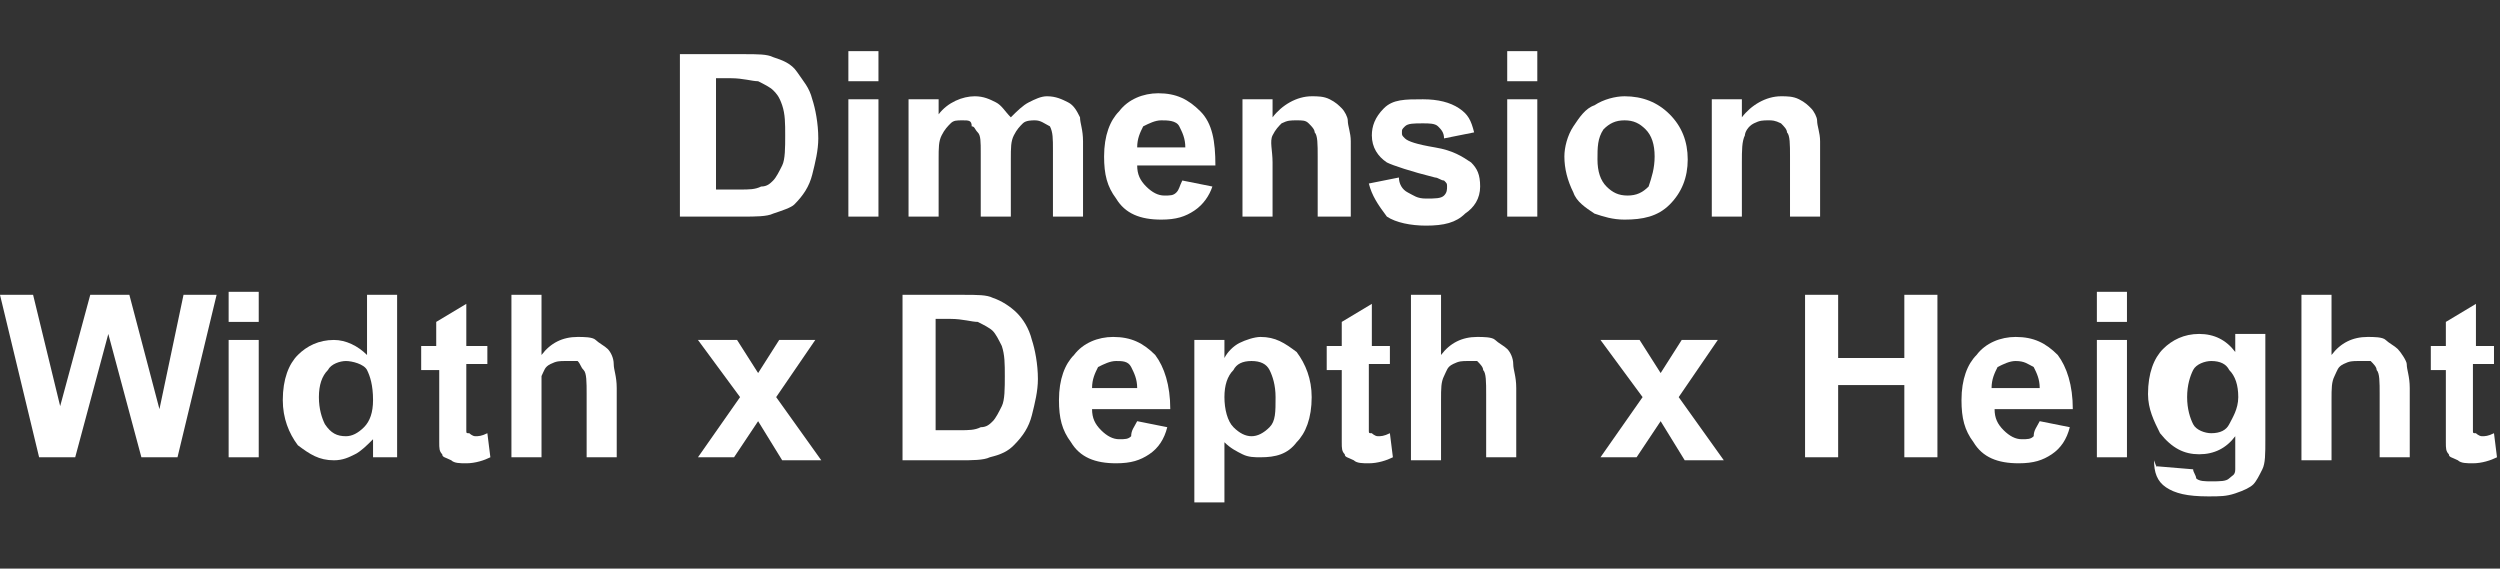 <?xml version="1.0" encoding="utf-8"?>
<!-- Generator: Adobe Illustrator 29.0.0, SVG Export Plug-In . SVG Version: 9.03 Build 54978)  -->
<svg version="1.0" id="圖層_1" xmlns="http://www.w3.org/2000/svg" xmlns:xlink="http://www.w3.org/1999/xlink" x="0px" y="0px"
	 viewBox="0 0 83.1 18.9" style="enable-background:new 0 0 83.1 18.9;" xml:space="preserve">
<rect x="0" y="0" width="83.1" height="18.9" fill="#333333" stroke="none"/>
<style type="text/css">
	.st0{fill:#FFFFFF;}
</style>
<g>
	<path class="st0" d="M22.7,1.8h2c0.5,0,0.8,0,1,0.1C26,2,26.3,2.1,26.5,2.4s0.4,0.5,0.5,0.9c0.1,0.3,0.2,0.8,0.2,1.3
		c0,0.4-0.1,0.8-0.2,1.2c-0.1,0.4-0.3,0.7-0.6,1C26.3,6.9,26,7,25.7,7.1c-0.2,0.1-0.6,0.1-1,0.1h-2.1V1.8z M23.8,2.7v3.6h0.8
		c0.3,0,0.5,0,0.7-0.1c0.2,0,0.3-0.1,0.4-0.2c0.1-0.1,0.2-0.3,0.3-0.5s0.1-0.6,0.1-1s0-0.7-0.1-1S25.8,3.1,25.7,3
		c-0.1-0.1-0.3-0.2-0.5-0.3c-0.2,0-0.5-0.1-0.9-0.1H23.8z"/>
	<path class="st0" d="M28.2,2.7v-1h1v1H28.2z M28.2,7.2V3.3h1v3.9H28.2z"/>
	<path class="st0" d="M30.2,3.3h1v0.5c0.3-0.4,0.8-0.6,1.2-0.6c0.3,0,0.5,0.1,0.7,0.2s0.3,0.3,0.5,0.5c0.2-0.2,0.4-0.4,0.6-0.5
		c0.2-0.1,0.4-0.2,0.6-0.2c0.3,0,0.5,0.1,0.7,0.2c0.2,0.1,0.3,0.3,0.4,0.5C35.9,4.1,36,4.3,36,4.7v2.5h-1V5c0-0.4,0-0.6-0.1-0.8
		C34.7,4.1,34.6,4,34.4,4c-0.1,0-0.3,0-0.4,0.1c-0.1,0.1-0.2,0.2-0.3,0.4c-0.1,0.2-0.1,0.4-0.1,0.8v1.9h-1V5.1c0-0.4,0-0.6-0.1-0.7
		s-0.1-0.2-0.2-0.2C32.3,4,32.2,4,32,4c-0.2,0-0.3,0-0.4,0.1c-0.1,0.1-0.2,0.2-0.3,0.4s-0.1,0.4-0.1,0.8v1.9h-1V3.3z"/>
	<path class="st0" d="M39.3,6l1,0.2C40.2,6.5,40,6.8,39.7,7s-0.6,0.3-1.1,0.3c-0.7,0-1.2-0.2-1.5-0.7c-0.3-0.4-0.4-0.8-0.4-1.4
		c0-0.7,0.2-1.2,0.5-1.5c0.3-0.4,0.8-0.6,1.3-0.6c0.6,0,1,0.2,1.4,0.6s0.5,1,0.5,1.8h-2.6c0,0.3,0.1,0.5,0.3,0.7s0.4,0.3,0.6,0.3
		c0.2,0,0.3,0,0.4-0.1S39.2,6.2,39.3,6z M39.4,4.9c0-0.3-0.1-0.5-0.2-0.7S38.8,4,38.6,4c-0.2,0-0.4,0.1-0.6,0.2
		c-0.1,0.2-0.2,0.4-0.2,0.7H39.4z"/>
	<path class="st0" d="M44.8,7.2h-1v-2c0-0.4,0-0.7-0.1-0.8c0-0.1-0.1-0.2-0.2-0.3C43.4,4,43.3,4,43.1,4c-0.2,0-0.3,0-0.5,0.1
		c-0.1,0.1-0.2,0.2-0.3,0.4S42.3,5,42.3,5.4v1.8h-1V3.3h1v0.6c0.3-0.4,0.8-0.7,1.3-0.7c0.2,0,0.4,0,0.6,0.1c0.2,0.1,0.3,0.2,0.4,0.3
		c0.1,0.1,0.2,0.3,0.2,0.4c0,0.2,0.1,0.4,0.1,0.7V7.2z"/>
	<path class="st0" d="M45.5,6.1l1-0.2c0,0.2,0.1,0.4,0.3,0.5s0.3,0.2,0.6,0.2c0.3,0,0.5,0,0.6-0.1c0.1-0.1,0.1-0.2,0.1-0.3
		c0-0.1,0-0.1-0.1-0.2c-0.1,0-0.2-0.1-0.3-0.1c-0.8-0.2-1.4-0.4-1.6-0.5c-0.3-0.2-0.5-0.5-0.5-0.9c0-0.3,0.1-0.6,0.4-0.9
		s0.7-0.3,1.3-0.3c0.5,0,0.9,0.1,1.2,0.3c0.3,0.2,0.4,0.4,0.5,0.8l-1,0.2c0-0.2-0.1-0.3-0.2-0.4c-0.1-0.1-0.3-0.1-0.5-0.1
		c-0.3,0-0.5,0-0.6,0.1c-0.1,0.1-0.1,0.1-0.1,0.2c0,0.1,0,0.1,0.1,0.2c0.1,0.1,0.4,0.2,1,0.3c0.6,0.1,0.9,0.3,1.2,0.5
		c0.2,0.2,0.3,0.4,0.3,0.8c0,0.4-0.2,0.7-0.5,0.9c-0.3,0.3-0.7,0.4-1.3,0.4c-0.5,0-1-0.1-1.3-0.3C45.8,6.8,45.6,6.5,45.5,6.1z"/>
	<path class="st0" d="M50.1,2.7v-1h1v1H50.1z M50.1,7.2V3.3h1v3.9H50.1z"/>
	<path class="st0" d="M52,5.2c0-0.3,0.1-0.7,0.3-1c0.2-0.3,0.4-0.6,0.7-0.7c0.3-0.2,0.7-0.3,1-0.3c0.6,0,1.1,0.2,1.5,0.6
		c0.4,0.4,0.6,0.9,0.6,1.5c0,0.6-0.2,1.1-0.6,1.5S54.6,7.3,54,7.3c-0.4,0-0.7-0.1-1-0.2c-0.3-0.2-0.6-0.4-0.7-0.7
		C52.1,6,52,5.6,52,5.2z M53.1,5.3c0,0.4,0.1,0.7,0.3,0.9s0.4,0.3,0.7,0.3c0.3,0,0.5-0.1,0.7-0.3C54.9,5.9,55,5.6,55,5.2
		c0-0.4-0.1-0.7-0.3-0.9C54.5,4.1,54.3,4,54,4c-0.3,0-0.5,0.1-0.7,0.3C53.1,4.6,53.1,4.9,53.1,5.3z"/>
	<path class="st0" d="M60.5,7.2h-1v-2c0-0.4,0-0.7-0.1-0.8c0-0.1-0.1-0.2-0.2-0.3C59,4,58.9,4,58.8,4c-0.2,0-0.3,0-0.5,0.1
		C58.1,4.2,58,4.4,58,4.5c-0.1,0.2-0.1,0.5-0.1,0.9v1.8h-1V3.3h1v0.6c0.3-0.4,0.8-0.7,1.3-0.7c0.2,0,0.4,0,0.6,0.1
		c0.2,0.1,0.3,0.2,0.4,0.3c0.1,0.1,0.2,0.3,0.2,0.4c0,0.2,0.1,0.4,0.1,0.7V7.2z"/>
	<path class="st0" d="M1.3,15.2L0,9.8h1.1L2,13.5l1-3.7h1.3l1,3.8l0.8-3.8h1.1l-1.3,5.4H4.7l-1.1-4.1l-1.1,4.1H1.3z"/>
	<path class="st0" d="M7.6,10.7v-1h1v1H7.6z M7.6,15.2v-3.9h1v3.9H7.6z"/>
	<path class="st0" d="M13.4,15.2h-1v-0.6c-0.2,0.2-0.4,0.4-0.6,0.5c-0.2,0.1-0.4,0.2-0.7,0.2c-0.5,0-0.8-0.2-1.2-0.5
		c-0.3-0.4-0.5-0.9-0.5-1.5c0-0.7,0.2-1.2,0.5-1.5c0.3-0.3,0.7-0.5,1.2-0.5c0.4,0,0.8,0.2,1.1,0.5v-2h1V15.2z M10.6,13.2
		c0,0.4,0.1,0.7,0.2,0.9c0.2,0.3,0.4,0.4,0.7,0.4c0.2,0,0.4-0.1,0.6-0.3c0.2-0.2,0.3-0.5,0.3-0.9c0-0.5-0.1-0.8-0.2-1
		S11.7,12,11.5,12c-0.2,0-0.5,0.1-0.6,0.3C10.7,12.5,10.6,12.8,10.6,13.2z"/>
	<path class="st0" d="M16.2,11.3v0.8h-0.7v1.6c0,0.3,0,0.5,0,0.6c0,0.1,0,0.1,0.1,0.1c0,0,0.1,0.1,0.2,0.1c0.1,0,0.2,0,0.4-0.1
		l0.1,0.8c-0.2,0.1-0.5,0.2-0.8,0.2c-0.2,0-0.4,0-0.5-0.1c-0.2-0.1-0.3-0.1-0.3-0.2c-0.1-0.1-0.1-0.2-0.1-0.4c0-0.1,0-0.4,0-0.7
		v-1.7H14v-0.8h0.5v-0.8l1-0.6v1.4H16.2z"/>
	<path class="st0" d="M18,9.8v2c0.3-0.4,0.7-0.6,1.2-0.6c0.2,0,0.5,0,0.6,0.1s0.3,0.2,0.4,0.3s0.2,0.3,0.2,0.5
		c0,0.2,0.1,0.4,0.1,0.8v2.3h-1v-2.1c0-0.4,0-0.7-0.1-0.8s-0.1-0.2-0.2-0.3C19.1,12,19,12,18.8,12c-0.2,0-0.3,0-0.5,0.1
		s-0.2,0.2-0.3,0.4C18,12.7,18,12.9,18,13.2v2h-1V9.8H18z"/>
	<path class="st0" d="M23.2,15.2l1.4-2l-1.4-1.9h1.3l0.7,1.1l0.7-1.1h1.2l-1.3,1.9l1.5,2.1H26L25.2,14l-0.8,1.2H23.2z"/>
	<path class="st0" d="M30,9.8h2c0.5,0,0.8,0,1,0.1c0.3,0.1,0.6,0.3,0.8,0.5c0.2,0.2,0.4,0.5,0.5,0.9c0.1,0.3,0.2,0.8,0.2,1.3
		c0,0.4-0.1,0.8-0.2,1.2c-0.1,0.4-0.3,0.7-0.6,1c-0.2,0.2-0.4,0.3-0.8,0.4c-0.2,0.1-0.6,0.1-1,0.1H30V9.8z M31.1,10.7v3.6h0.8
		c0.3,0,0.5,0,0.7-0.1c0.2,0,0.3-0.1,0.4-0.2c0.1-0.1,0.2-0.3,0.3-0.5c0.1-0.2,0.1-0.6,0.1-1s0-0.7-0.1-1c-0.1-0.2-0.2-0.4-0.3-0.5
		c-0.1-0.1-0.3-0.2-0.5-0.3c-0.2,0-0.5-0.1-0.9-0.1H31.1z"/>
	<path class="st0" d="M37.8,14l1,0.2c-0.1,0.4-0.3,0.7-0.6,0.9s-0.6,0.3-1.1,0.3c-0.7,0-1.2-0.2-1.5-0.7c-0.3-0.4-0.4-0.8-0.4-1.4
		c0-0.7,0.2-1.2,0.5-1.5c0.3-0.4,0.8-0.6,1.3-0.6c0.6,0,1,0.2,1.4,0.6c0.3,0.4,0.5,1,0.5,1.8h-2.6c0,0.3,0.1,0.5,0.3,0.7
		s0.4,0.3,0.6,0.3c0.2,0,0.3,0,0.4-0.1C37.6,14.3,37.7,14.2,37.8,14z M37.8,12.9c0-0.3-0.1-0.5-0.2-0.7S37.3,12,37.1,12
		c-0.2,0-0.4,0.1-0.6,0.2c-0.1,0.2-0.2,0.4-0.2,0.7H37.8z"/>
	<path class="st0" d="M39.7,11.3h1v0.6c0.1-0.2,0.3-0.4,0.5-0.5c0.2-0.1,0.5-0.2,0.7-0.2c0.5,0,0.8,0.2,1.2,0.5
		c0.3,0.4,0.5,0.9,0.5,1.5c0,0.7-0.2,1.2-0.5,1.5c-0.3,0.4-0.7,0.5-1.2,0.5c-0.2,0-0.4,0-0.6-0.1c-0.2-0.1-0.4-0.2-0.6-0.4v2h-1
		V11.3z M40.7,13.2c0,0.4,0.1,0.8,0.3,1c0.2,0.2,0.4,0.3,0.6,0.3c0.2,0,0.4-0.1,0.6-0.3c0.2-0.2,0.2-0.5,0.2-1
		c0-0.4-0.1-0.7-0.2-0.9S41.9,12,41.6,12c-0.3,0-0.5,0.1-0.6,0.3C40.8,12.5,40.7,12.8,40.7,13.2z"/>
	<path class="st0" d="M46.2,11.3v0.8h-0.7v1.6c0,0.3,0,0.5,0,0.6c0,0.1,0,0.1,0.1,0.1c0,0,0.1,0.1,0.2,0.1c0.1,0,0.2,0,0.4-0.1
		l0.1,0.8c-0.2,0.1-0.5,0.2-0.8,0.2c-0.2,0-0.4,0-0.5-0.1c-0.2-0.1-0.3-0.1-0.3-0.2c-0.1-0.1-0.1-0.2-0.1-0.4c0-0.1,0-0.4,0-0.7
		v-1.7h-0.5v-0.8h0.5v-0.8l1-0.6v1.4H46.2z"/>
	<path class="st0" d="M47.9,9.8v2c0.3-0.4,0.7-0.6,1.2-0.6c0.2,0,0.5,0,0.6,0.1s0.3,0.2,0.4,0.3s0.2,0.3,0.2,0.5
		c0,0.2,0.1,0.4,0.1,0.8v2.3h-1v-2.1c0-0.4,0-0.7-0.1-0.8c0-0.1-0.1-0.2-0.2-0.3C49.1,12,49,12,48.8,12c-0.2,0-0.3,0-0.5,0.1
		s-0.2,0.2-0.3,0.4c-0.1,0.2-0.1,0.4-0.1,0.8v2h-1V9.8H47.9z"/>
	<path class="st0" d="M53.2,15.2l1.4-2l-1.4-1.9h1.3l0.7,1.1l0.7-1.1h1.2l-1.3,1.9l1.5,2.1H56L55.2,14l-0.8,1.2H53.2z"/>
	<path class="st0" d="M60,15.2V9.8h1.1v2.1h2.2V9.8h1.1v5.4h-1.1v-2.4h-2.2v2.4H60z"/>
	<path class="st0" d="M67.8,14l1,0.2c-0.1,0.4-0.3,0.7-0.6,0.9s-0.6,0.3-1.1,0.3c-0.7,0-1.2-0.2-1.5-0.7c-0.3-0.4-0.4-0.8-0.4-1.4
		c0-0.7,0.2-1.2,0.5-1.5c0.3-0.4,0.8-0.6,1.3-0.6c0.6,0,1,0.2,1.4,0.6c0.3,0.4,0.5,1,0.5,1.8h-2.6c0,0.3,0.1,0.5,0.3,0.7
		c0.2,0.2,0.4,0.3,0.6,0.3c0.2,0,0.3,0,0.4-0.1C67.6,14.3,67.7,14.2,67.8,14z M67.8,12.9c0-0.3-0.1-0.5-0.2-0.7
		C67.4,12.1,67.3,12,67,12c-0.2,0-0.4,0.1-0.6,0.2c-0.1,0.2-0.2,0.4-0.2,0.7H67.8z"/>
	<path class="st0" d="M69.7,10.7v-1h1v1H69.7z M69.7,15.2v-3.9h1v3.9H69.7z"/>
	<path class="st0" d="M71.7,15.5l1.2,0.1c0,0.1,0.1,0.2,0.1,0.3c0.1,0.1,0.3,0.1,0.5,0.1c0.3,0,0.5,0,0.6-0.1
		c0.1-0.1,0.2-0.1,0.2-0.3c0-0.1,0-0.2,0-0.5v-0.6c-0.3,0.4-0.7,0.6-1.2,0.6c-0.5,0-0.9-0.2-1.3-0.7c-0.2-0.4-0.4-0.8-0.4-1.3
		c0-0.7,0.2-1.2,0.5-1.5c0.3-0.3,0.7-0.5,1.2-0.5c0.5,0,0.9,0.2,1.2,0.6v-0.6h1v3.5c0,0.5,0,0.8-0.1,1c-0.1,0.2-0.2,0.4-0.3,0.5
		s-0.3,0.2-0.6,0.3s-0.5,0.1-0.9,0.1c-0.7,0-1.1-0.1-1.4-0.3s-0.4-0.5-0.4-0.9C71.7,15.6,71.7,15.5,71.7,15.5z M72.7,13.2
		c0,0.4,0.1,0.7,0.2,0.9s0.4,0.3,0.6,0.3c0.3,0,0.5-0.1,0.6-0.3s0.3-0.5,0.3-0.9c0-0.4-0.1-0.7-0.3-0.9C74,12.1,73.8,12,73.5,12
		c-0.2,0-0.5,0.1-0.6,0.3S72.7,12.8,72.7,13.2z"/>
	<path class="st0" d="M77.5,9.8v2c0.3-0.4,0.7-0.6,1.2-0.6c0.2,0,0.5,0,0.6,0.1s0.3,0.2,0.4,0.3S80,12,80,12.1
		c0,0.2,0.1,0.4,0.1,0.8v2.3h-1v-2.1c0-0.4,0-0.7-0.1-0.8c0-0.1-0.1-0.2-0.2-0.3C78.6,12,78.5,12,78.4,12c-0.2,0-0.3,0-0.5,0.1
		s-0.2,0.2-0.3,0.4c-0.1,0.2-0.1,0.4-0.1,0.8v2h-1V9.8H77.5z"/>
	<path class="st0" d="M82.9,11.3v0.8h-0.7v1.6c0,0.3,0,0.5,0,0.6c0,0.1,0,0.1,0.1,0.1c0,0,0.1,0.1,0.2,0.1c0.1,0,0.2,0,0.4-0.1
		l0.1,0.8c-0.2,0.1-0.5,0.2-0.8,0.2c-0.2,0-0.4,0-0.5-0.1c-0.2-0.1-0.3-0.1-0.3-0.2c-0.1-0.1-0.1-0.2-0.1-0.4c0-0.1,0-0.4,0-0.7
		v-1.7h-0.5v-0.8h0.5v-0.8l1-0.6v1.4H82.9z"/>
</g>
</svg>
